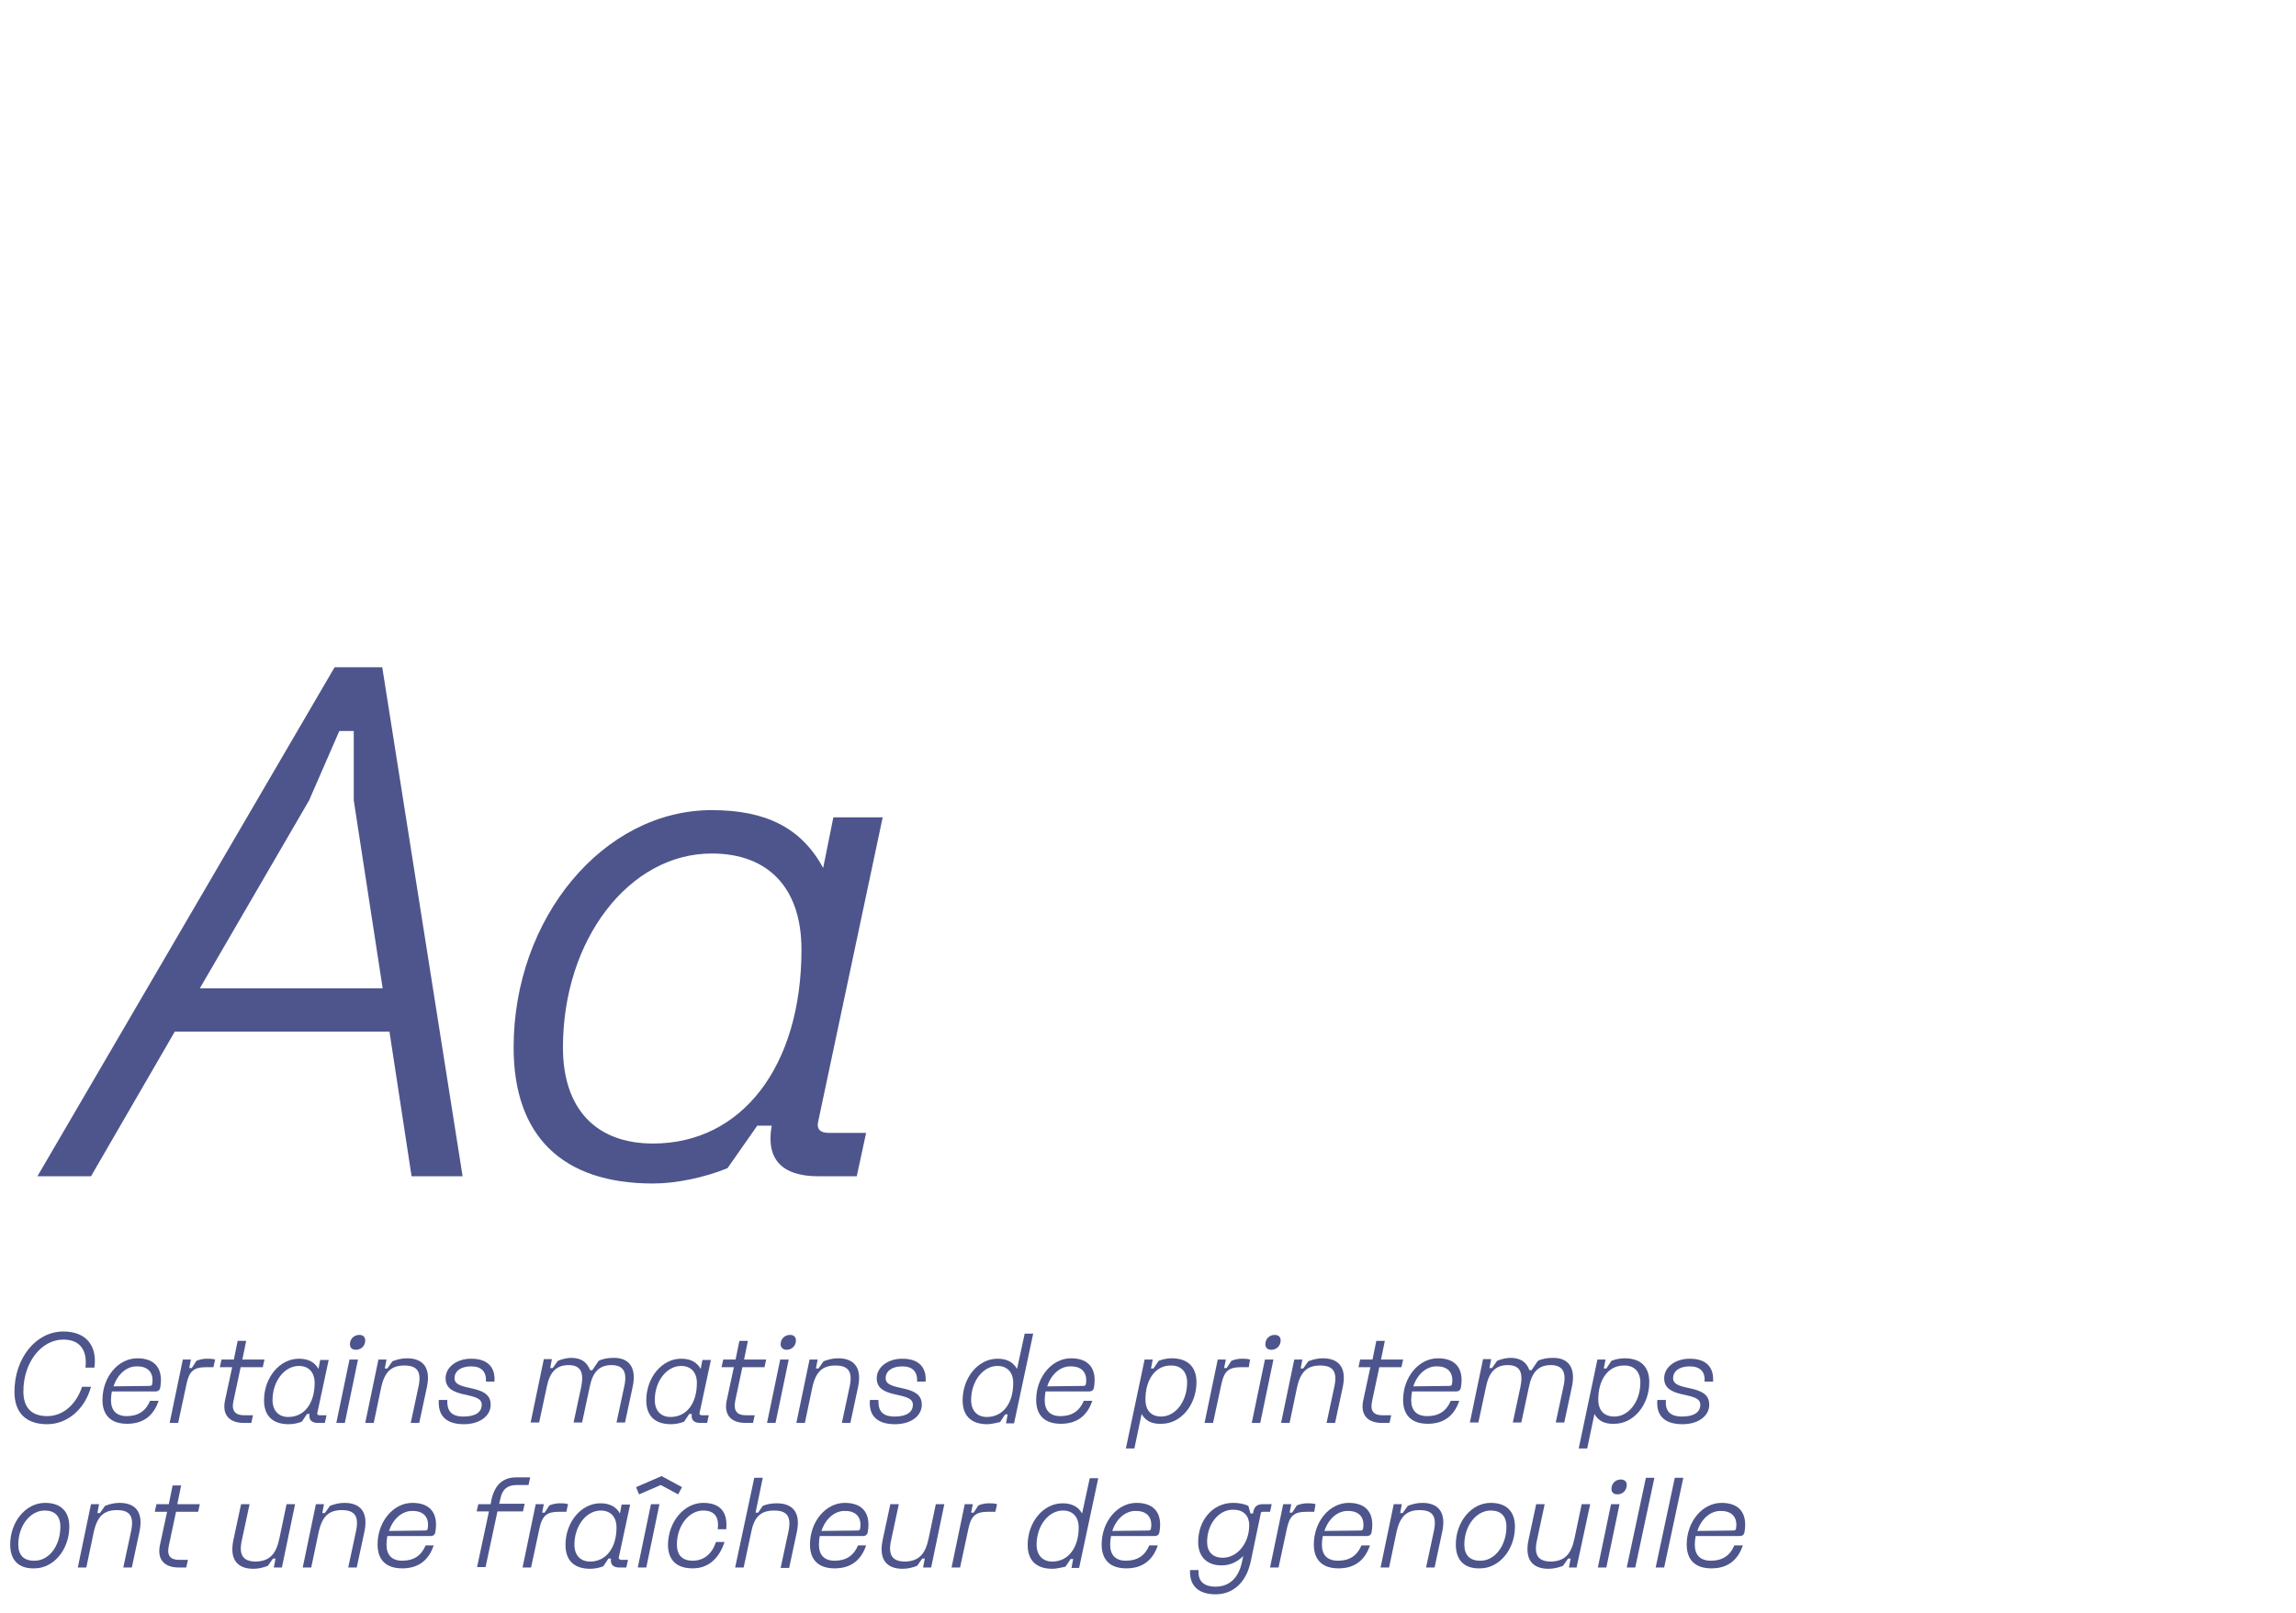 <?xml version="1.0" encoding="utf-8"?>
<!-- Generator: Adobe Illustrator 26.3.1, SVG Export Plug-In . SVG Version: 6.00 Build 0)  -->
<svg version="1.1" id="Calque_1" xmlns="http://www.w3.org/2000/svg" xmlns:xlink="http://www.w3.org/1999/xlink" x="0px" y="0px"
	 viewBox="0 0 540 379.3" style="enable-background:new 0 0 540 379.3;" xml:space="preserve">
<style type="text/css">
	.st0{fill:#4D558C;}
</style>
<g>
	<path class="st0" d="M91.6,242.6H41.1l-19.7,34H8.8l69.9-119.7h11.2l18.9,119.7H96.8L91.6,242.6z M47,232.4h43l-6.8-44.2v-16.3
		h-3.4l-7.1,16.3L47,232.4z"/>
	<path class="st0" d="M194.9,266.4h8.8l-2.2,10.2h-9c-8.7,0-12.4-4.1-11-11.9h-3.4l-7,10c-5.4,2.2-12.1,3.6-17.5,3.6
		c-21.4,0-32.8-11.2-32.8-32c0-30.4,21.1-55.8,46.6-55.8c12.8,0,21.1,4.2,26.2,13.6l2.4-11.9h11.6l-15.1,71.2
		C191.9,265.5,192.9,266.4,194.9,266.4z M188.5,223.3c0-14.5-7.8-22.6-21.1-22.6c-19.4,0-35,20.2-35,45.6c0,14.5,7.8,22.6,21.2,22.6
		C174.5,268.9,188.5,250.7,188.5,223.3z"/>
</g>
<g>
	<path class="st0" d="M14.9,313.1c5.5,0,8,3.5,7.3,8.5h-2.1c0.5-4.2-1.4-6.6-5.2-6.6c-5.2,0-9.4,5.4-9.4,12.2c0,3.8,1.9,5.8,5.6,5.8
		c3.7,0,6.8-2.7,8.2-6.9h2.1c-1.4,5.2-5.5,8.8-10.3,8.8c-5,0-7.7-2.7-7.7-7.6C3.4,319.3,8.5,313.1,14.9,313.1z"/>
	<path class="st0" d="M26.3,327.2c-0.1,0.7-0.2,1.3-0.2,2c0,2.5,1.3,3.8,3.7,3.8c2.7,0,4.5-1.2,5.5-3.6h2c-1.2,3.6-3.7,5.4-7.4,5.4
		c-3.8,0-5.8-2-5.8-5.6c0-5.4,3.7-9.8,8.2-9.8c4.4,0,6.1,2.7,5.4,6.8c-0.1,0.7-0.5,1-1.2,1H26.3z M26.7,326l8.5-0.1
		c0.4,0,0.6-0.2,0.6-0.5c0.4-2.4-0.8-4.1-3.5-4.1C29.8,321.2,27.6,323.2,26.7,326z"/>
	<path class="st0" d="M50.2,321.5h-1.9c-2.7,0-3.8,1-4.4,3.8l-2,9.3h-2l3.1-14.9h1.9l-0.4,2h0.6l1.1-1.7c0.7-0.3,1.6-0.5,2.4-0.5
		c0.8,0,1.3,0,2,0.2L50.2,321.5z"/>
	<path class="st0" d="M57.4,332.8h2.1l-0.4,1.8h-1.7c-3.8,0-5.1-2.2-4.5-5.2l1.7-7.9h-2.9l0.4-1.8H55l0.9-4.4h2l-0.9,4.4h5.2
		l-0.4,1.8h-5.2l-1.7,8C54.4,331.7,55.3,332.8,57.4,332.8z"/>
	<path class="st0" d="M75.2,332.8h1.6l-0.4,1.8h-1.6c-1.5,0-2.2-0.7-2-2.1h-0.6l-1.2,1.8c-1,0.4-2.1,0.6-3.1,0.6
		c-3.8,0-5.8-2-5.8-5.6c0-5.4,3.7-9.8,8.2-9.8c2.2,0,3.7,0.8,4.6,2.4l0.4-2.1h2l-2.7,12.6C74.6,332.6,74.8,332.8,75.2,332.8z
		 M74,325.2c0-2.5-1.4-4-3.7-4c-3.4,0-6.2,3.6-6.2,8c0,2.5,1.4,4,3.7,4C71.6,333.2,74,330,74,325.2z"/>
	<path class="st0" d="M81.1,334.6h-2l3.1-14.9h2L81.1,334.6z M82.3,316.1c0-1.2,0.9-2.2,2.2-2.2c0.9,0,1.4,0.5,1.4,1.3
		c0,1.2-0.9,2.2-2.2,2.2C82.8,317.4,82.3,316.9,82.3,316.1z"/>
	<path class="st0" d="M89.6,326.5l-1.7,8.1h-2l3.1-14.9h1.9l-0.4,2.1h0.6l1.2-1.7c1-0.4,2.2-0.7,3.4-0.7c3.7,0,5.7,2.1,4.7,6.8
		l-1.8,8.4h-2l1.8-8.4c0.8-3.6-0.2-5.1-3.3-5.1C92,321.1,90.4,322.6,89.6,326.5z"/>
	<path class="st0" d="M103.2,329.2h2c-0.1,2.4,0.8,3.9,3.8,3.9c2.8,0,4.3-1,4.3-2.8c0-3.3-8.5-1.1-8.5-6.2c0-2.6,2.6-4.6,6-4.6
		c4.3,0,5.7,2.4,5.5,5.4h-2c0.1-2.3-1-3.6-3.5-3.6c-2.4,0-3.9,1.1-3.9,2.8c0,3.3,8.5,1.1,8.5,6.2c0,2.7-2.6,4.6-6.3,4.6
		C104.4,334.9,103,332.4,103.2,329.2z"/>
	<path class="st0" d="M139.3,322.2l1.5-2.2c1-0.5,2.2-0.7,3.6-0.7c3.4,0,5.4,2.1,4.4,6.8l-1.8,8.4h-2l1.8-8.4c0.8-3.5-0.2-5.1-3-5.1
		c-2.8,0-4.4,1.6-5.1,5.1l-1.8,8.4h-2l1.8-8.4c0.7-3.5-0.2-5.1-3-5.1c-2.8,0-4.4,1.6-5.1,5.1l-1.8,8.4h-2l3.1-14.9h1.9l-0.4,2.1h0.6
		l1.2-1.7c0.9-0.4,2.2-0.7,3.1-0.7c2.3,0,3.7,0.9,4.5,2.9H139.3z"/>
	<path class="st0" d="M165.1,332.8h1.6l-0.4,1.8h-1.6c-1.5,0-2.2-0.7-2-2.1h-0.6l-1.2,1.8c-1,0.4-2.1,0.6-3.1,0.6
		c-3.8,0-5.8-2-5.8-5.6c0-5.4,3.7-9.8,8.2-9.8c2.2,0,3.7,0.8,4.6,2.4l0.4-2.1h2l-2.7,12.6C164.5,332.6,164.7,332.8,165.1,332.8z
		 M163.9,325.2c0-2.5-1.4-4-3.7-4c-3.4,0-6.2,3.6-6.2,8c0,2.5,1.4,4,3.7,4C161.5,333.2,163.9,330,163.9,325.2z"/>
	<path class="st0" d="M175.4,332.8h2.1l-0.4,1.8h-1.7c-3.8,0-5.1-2.2-4.5-5.2l1.7-7.9h-2.9l0.4-1.8h2.9l0.9-4.4h2l-0.9,4.4h5.2
		l-0.4,1.8h-5.2l-1.7,8C172.5,331.7,173.3,332.8,175.4,332.8z"/>
	<path class="st0" d="M182.4,334.6h-2l3.1-14.9h2L182.4,334.6z M183.6,316.1c0-1.2,0.9-2.2,2.2-2.2c0.9,0,1.4,0.5,1.4,1.3
		c0,1.2-0.9,2.2-2.2,2.2C184.2,317.4,183.6,316.9,183.6,316.1z"/>
	<path class="st0" d="M191,326.5l-1.7,8.1h-2l3.1-14.9h1.9l-0.4,2.1h0.6l1.2-1.7c1-0.4,2.2-0.7,3.4-0.7c3.7,0,5.7,2.1,4.7,6.8
		l-1.8,8.4h-2l1.8-8.4c0.8-3.6-0.2-5.1-3.3-5.1C193.4,321.1,191.8,322.6,191,326.5z"/>
	<path class="st0" d="M204.6,329.2h2c-0.1,2.4,0.8,3.9,3.8,3.9c2.8,0,4.3-1,4.3-2.8c0-3.3-8.5-1.1-8.5-6.2c0-2.6,2.6-4.6,6-4.6
		c4.3,0,5.7,2.4,5.5,5.4h-2c0.1-2.3-1-3.6-3.5-3.6c-2.4,0-3.9,1.1-3.9,2.8c0,3.3,8.5,1.1,8.5,6.2c0,2.7-2.6,4.6-6.3,4.6
		C205.8,334.9,204.3,332.4,204.6,329.2z"/>
	<path class="st0" d="M232.2,334.9c-3.8,0-5.8-2-5.8-5.6c0-5.4,3.7-9.8,8.2-9.8c2.2,0,3.7,0.8,4.6,2.4l1.8-8.3h2l-4.5,21.1h-1.9
		l0.4-2.1h-0.6l-1.2,1.8C234.3,334.6,233.1,334.9,232.2,334.9z M238.3,325.2c0-2.5-1.4-4-3.7-4c-3.4,0-6.2,3.6-6.2,8
		c0,2.5,1.4,4,3.7,4C235.9,333.2,238.3,330,238.3,325.2z"/>
	<path class="st0" d="M245.9,327.2c-0.1,0.7-0.2,1.3-0.2,2c0,2.5,1.3,3.8,3.7,3.8c2.7,0,4.5-1.2,5.5-3.6h2c-1.2,3.6-3.7,5.4-7.4,5.4
		c-3.8,0-5.8-2-5.8-5.6c0-5.4,3.7-9.8,8.2-9.8c4.4,0,6.1,2.7,5.4,6.8c-0.1,0.7-0.5,1-1.2,1H245.9z M246.3,326l8.5-0.1
		c0.4,0,0.6-0.2,0.6-0.5c0.4-2.4-0.8-4.1-3.5-4.1C249.4,321.2,247.2,323.2,246.3,326z"/>
	<path class="st0" d="M268.5,332.5l-1.7,8.1h-2l4.4-20.9h1.9l-0.4,2.1h0.6l1.2-1.8c1-0.4,2.1-0.6,3.1-0.6c3.7,0,5.8,2,5.8,5.6
		c0,5.4-3.7,9.8-8.2,9.8C270.9,334.9,269.4,334.1,268.5,332.5z M269.4,329.1c0,2.6,1.4,4,3.7,4c3.4,0,6.1-3.6,6.1-8
		c0-2.5-1.4-4-3.7-4C271.9,321,269.4,324.2,269.4,329.1z"/>
	<path class="st0" d="M293.7,321.5h-2c-2.7,0-3.8,1-4.4,3.8l-2,9.3h-2l3.1-14.9h1.9l-0.4,2h0.6l1.1-1.7c0.7-0.3,1.6-0.5,2.4-0.5
		c0.8,0,1.3,0,2,0.2L293.7,321.5z"/>
	<path class="st0" d="M296.4,334.6h-2l3.1-14.9h2L296.4,334.6z M297.6,316.1c0-1.2,0.9-2.2,2.2-2.2c0.9,0,1.4,0.5,1.4,1.3
		c0,1.2-0.9,2.2-2.2,2.2C298.1,317.4,297.6,316.9,297.6,316.1z"/>
	<path class="st0" d="M305,326.5l-1.7,8.1h-2l3.1-14.9h1.9l-0.4,2.1h0.6l1.2-1.7c1-0.4,2.2-0.7,3.4-0.7c3.7,0,5.7,2.1,4.7,6.8
		l-1.8,8.4h-2l1.8-8.4c0.8-3.6-0.2-5.1-3.3-5.1C307.4,321.1,305.8,322.6,305,326.5z"/>
	<path class="st0" d="M325.1,332.8h2.1l-0.4,1.8h-1.7c-3.8,0-5.1-2.2-4.5-5.2l1.7-7.9h-2.8l0.4-1.8h2.9l0.9-4.4h2l-0.9,4.4h5.2
		l-0.4,1.8h-5.2l-1.7,8C322.2,331.7,323,332.8,325.1,332.8z"/>
	<path class="st0" d="M332.1,327.2c-0.1,0.7-0.2,1.3-0.2,2c0,2.5,1.3,3.8,3.8,3.8c2.7,0,4.5-1.2,5.5-3.6h2c-1.2,3.6-3.7,5.4-7.4,5.4
		c-3.8,0-5.8-2-5.8-5.6c0-5.4,3.7-9.8,8.2-9.8c4.4,0,6.1,2.7,5.4,6.8c-0.1,0.7-0.5,1-1.2,1H332.1z M332.4,326l8.5-0.1
		c0.4,0,0.6-0.2,0.6-0.5c0.4-2.4-0.8-4.1-3.5-4.1C335.5,321.2,333.3,323.2,332.4,326z"/>
	<path class="st0" d="M360.2,322.2l1.5-2.2c1-0.5,2.2-0.7,3.6-0.7c3.4,0,5.4,2.1,4.4,6.8l-1.8,8.4h-2l1.8-8.4c0.8-3.5-0.2-5.1-3-5.1
		c-2.8,0-4.4,1.6-5.1,5.1l-1.8,8.4h-2l1.8-8.4c0.7-3.5-0.2-5.1-3-5.1c-2.8,0-4.4,1.6-5.1,5.1l-1.8,8.4h-2l3.1-14.9h1.9l-0.4,2.1h0.6
		l1.2-1.7c0.9-0.4,2.2-0.7,3.1-0.7c2.3,0,3.8,0.9,4.5,2.9H360.2z"/>
	<path class="st0" d="M375,332.5l-1.7,8.1h-2l4.4-20.9h1.9l-0.4,2.1h0.6l1.2-1.8c1-0.4,2.1-0.6,3.1-0.6c3.8,0,5.8,2,5.8,5.6
		c0,5.4-3.7,9.8-8.2,9.8C377.4,334.9,375.9,334.1,375,332.5z M375.9,329.1c0,2.6,1.4,4,3.8,4c3.4,0,6.1-3.6,6.1-8c0-2.5-1.4-4-3.7-4
		C378.4,321,375.9,324.2,375.9,329.1z"/>
	<path class="st0" d="M389.8,329.2h2c-0.2,2.4,0.8,3.9,3.8,3.9c2.8,0,4.3-1,4.3-2.8c0-3.3-8.5-1.1-8.5-6.2c0-2.6,2.6-4.6,6-4.6
		c4.3,0,5.7,2.4,5.5,5.4h-2c0.2-2.3-1-3.6-3.5-3.6c-2.4,0-3.9,1.1-3.9,2.8c0,3.3,8.5,1.1,8.5,6.2c0,2.7-2.6,4.6-6.3,4.6
		C391,334.9,389.5,332.4,389.8,329.2z"/>
	<path class="st0" d="M2.4,363.2c0-5.4,3.7-9.8,8.2-9.8c3.7,0,5.7,2,5.7,5.6c0,5.4-3.7,9.8-8.2,9.8C4.4,368.9,2.4,366.9,2.4,363.2z
		 M14.2,359c0-2.5-1.3-3.8-3.7-3.8c-3.4,0-6.2,3.6-6.2,8c0,2.5,1.3,3.8,3.7,3.8C11.5,367.1,14.2,363.5,14.2,359z"/>
	<path class="st0" d="M22,360.5l-1.7,8.1h-2l3.1-14.9h1.9l-0.4,2.1h0.6l1.2-1.7c1-0.4,2.2-0.7,3.4-0.7c3.7,0,5.7,2.1,4.7,6.8
		l-1.8,8.4h-2l1.8-8.4c0.8-3.6-0.2-5.1-3.3-5.1C24.4,355.1,22.8,356.6,22,360.5z"/>
	<path class="st0" d="M42.1,366.8h2.1l-0.4,1.8h-1.7c-3.8,0-5.1-2.2-4.5-5.2l1.7-7.9h-2.9l0.4-1.8h2.9l0.9-4.4h2l-0.9,4.4H47
		l-0.4,1.8h-5.2l-1.7,8C39.2,365.7,40,366.8,42.1,366.8z"/>
	<path class="st0" d="M65.7,361.8l1.7-8.1h2l-3.1,14.9h-1.9l0.4-2.1h-0.6l-1.2,1.7c-1,0.4-2.2,0.7-3.4,0.7c-3.7,0-5.7-2.1-4.7-6.8
		l1.8-8.4h2l-1.8,8.4c-0.8,3.5,0.2,5.1,3.3,5.1C63.3,367.1,64.9,365.6,65.7,361.8z"/>
	<path class="st0" d="M74.9,360.5l-1.7,8.1h-2l3.1-14.9h1.9l-0.4,2.1h0.6l1.2-1.7c1-0.4,2.2-0.7,3.4-0.7c3.7,0,5.7,2.1,4.7,6.8
		l-1.8,8.4h-2l1.8-8.4c0.8-3.6-0.2-5.1-3.3-5.1C77.3,355.1,75.7,356.6,74.9,360.5z"/>
	<path class="st0" d="M91.1,361.2c-0.1,0.7-0.2,1.3-0.2,2c0,2.5,1.3,3.8,3.7,3.8c2.7,0,4.5-1.2,5.5-3.6h1.9
		c-1.2,3.6-3.7,5.4-7.4,5.4c-3.8,0-5.8-2-5.8-5.6c0-5.4,3.7-9.8,8.2-9.8c4.4,0,6.1,2.7,5.4,6.8c-0.1,0.7-0.5,1-1.2,1H91.1z
		 M91.5,360l8.5-0.1c0.4,0,0.6-0.2,0.6-0.5c0.4-2.4-0.8-4.1-3.5-4.1C94.6,355.2,92.4,357.2,91.5,360z"/>
	<path class="st0" d="M112.5,353.7h2.9l0.2-1.1c0.8-3.5,2.7-5.2,5.9-5.2h3.2l-0.4,1.8h-2.8c-2.1,0-3.4,1-3.8,3.2l-0.3,1.2h6
		l-0.4,1.8h-6l-2.8,13.1h-2l2.8-13.1h-2.9L112.5,353.7z"/>
	<path class="st0" d="M133.2,355.5h-1.9c-2.7,0-3.8,1-4.4,3.8l-2,9.3h-2l3.1-14.9h1.9l-0.4,2h0.6l1.1-1.7c0.7-0.3,1.6-0.5,2.4-0.5
		c0.8,0,1.3,0,2,0.2L133.2,355.5z"/>
	<path class="st0" d="M146.1,366.8h1.6l-0.4,1.8h-1.6c-1.5,0-2.2-0.7-2-2.1h-0.6l-1.2,1.8c-1,0.4-2.1,0.6-3.1,0.6
		c-3.8,0-5.8-2-5.8-5.6c0-5.4,3.7-9.8,8.2-9.8c2.2,0,3.7,0.8,4.6,2.4l0.4-2.1h2l-2.7,12.6C145.6,366.6,145.8,366.8,146.1,366.8z
		 M145,359.2c0-2.5-1.4-4-3.7-4c-3.4,0-6.2,3.6-6.2,8c0,2.5,1.4,4,3.7,4C142.5,367.2,145,364,145,359.2z"/>
	<path class="st0" d="M159.5,351.4l-4.1-2.2l-5.1,2.2l-0.7-1.7l6-2.6l4.8,2.6L159.5,351.4z M152,368.6h-2l3.1-14.9h2L152,368.6z"/>
	<path class="st0" d="M165.4,353.4c4.1,0,5.8,2.3,5.4,6.2h-2c0.4-2.9-0.8-4.4-3.4-4.4c-3.4,0-6.2,3.6-6.2,8c0,2.5,1.3,3.8,3.7,3.8
		c2.6,0,4.5-1.5,5.5-4.4h2c-1.3,4-3.9,6.2-7.5,6.2c-3.8,0-5.8-2-5.8-5.6C157.2,357.8,160.9,353.4,165.4,353.4z"/>
	<path class="st0" d="M176.7,360.2l-1.8,8.4h-2l4.5-21.1h2l-1.7,8.2h0.6l1.1-1.6c0.9-0.4,2.1-0.6,3.3-0.6c3.7,0,5.7,2.1,4.7,6.8
		l-1.8,8.4h-2l1.8-8.4c0.8-3.6-0.2-5.1-3.3-5.1S177.4,356.6,176.7,360.2z"/>
	<path class="st0" d="M192.8,361.2c-0.1,0.7-0.2,1.3-0.2,2c0,2.5,1.3,3.8,3.7,3.8c2.7,0,4.5-1.2,5.5-3.6h1.9
		c-1.2,3.6-3.7,5.4-7.4,5.4c-3.8,0-5.8-2-5.8-5.6c0-5.4,3.7-9.8,8.2-9.8c4.4,0,6.1,2.7,5.4,6.8c-0.1,0.7-0.5,1-1.2,1H192.8z
		 M193.2,360l8.5-0.1c0.4,0,0.6-0.2,0.6-0.5c0.4-2.4-0.8-4.1-3.5-4.1C196.3,355.2,194.1,357.2,193.2,360z"/>
	<path class="st0" d="M218.4,361.8l1.7-8.1h2l-3.1,14.9h-1.9l0.4-2.1h-0.6l-1.2,1.7c-1,0.4-2.2,0.7-3.4,0.7c-3.7,0-5.7-2.1-4.7-6.8
		l1.8-8.4h2l-1.8,8.4c-0.8,3.5,0.2,5.1,3.3,5.1C216,367.1,217.6,365.6,218.4,361.8z"/>
	<path class="st0" d="M234.1,355.5h-1.9c-2.7,0-3.8,1-4.4,3.8l-2,9.3h-2l3.1-14.9h1.9l-0.4,2h0.6l1.1-1.7c0.7-0.3,1.6-0.5,2.4-0.5
		c0.8,0,1.3,0,2,0.2L234.1,355.5z"/>
	<path class="st0" d="M247.5,368.9c-3.8,0-5.8-2-5.8-5.6c0-5.4,3.7-9.8,8.2-9.8c2.2,0,3.7,0.8,4.6,2.4l1.8-8.3h2l-4.5,21.1H252
		l0.4-2.1h-0.6l-1.2,1.8C249.7,368.6,248.5,368.9,247.5,368.9z M253.7,359.2c0-2.5-1.4-4-3.7-4c-3.4,0-6.2,3.6-6.2,8
		c0,2.5,1.4,4,3.7,4C251.2,367.2,253.7,364,253.7,359.2z"/>
	<path class="st0" d="M261.3,361.2c-0.1,0.7-0.2,1.3-0.2,2c0,2.5,1.3,3.8,3.7,3.8c2.7,0,4.5-1.2,5.5-3.6h2c-1.2,3.6-3.7,5.4-7.4,5.4
		c-3.8,0-5.8-2-5.8-5.6c0-5.4,3.7-9.8,8.2-9.8c4.4,0,6.1,2.7,5.4,6.8c-0.1,0.7-0.5,1-1.2,1H261.3z M261.6,360l8.5-0.1
		c0.4,0,0.6-0.2,0.6-0.5c0.4-2.4-0.8-4.1-3.5-4.1C264.7,355.2,262.5,357.2,261.6,360z"/>
	<path class="st0" d="M297.1,353.7h2l-0.4,1.8h-1.7c-0.3,0-0.5,0.1-0.5,0.5l-2.3,11c-1,5-4.1,7.9-8.3,7.9c-4.5,0-6.2-2.5-6-5.7h2
		c-0.2,2.5,1.1,3.9,4,3.9c3.2,0,5.4-2,6.2-5.8l0.3-1.4c-1.4,1.4-3.1,2.2-5.1,2.2c-3.4,0-5.5-2-5.5-5.5c0-5.2,3.5-9.2,8.2-9.2
		c1.3,0,2.5,0.2,3.6,0.7l0.5,1.8h0.6C294.9,354.3,295.6,353.7,297.1,353.7z M283.9,362.6c0,2.3,1.3,3.7,3.7,3.7
		c3.4,0,6.2-3.4,6.2-7.6c0-2.4-1.4-3.7-3.8-3.7C286.6,355,283.9,358.4,283.9,362.6z"/>
	<path class="st0" d="M309.1,355.5h-2c-2.7,0-3.8,1-4.4,3.8l-2,9.3h-2l3.1-14.9h1.9l-0.4,2h0.6l1.1-1.7c0.7-0.3,1.6-0.5,2.4-0.5
		c0.8,0,1.3,0,2,0.2L309.1,355.5z"/>
	<path class="st0" d="M311.1,361.2c-0.1,0.7-0.2,1.3-0.2,2c0,2.5,1.3,3.8,3.8,3.8c2.7,0,4.5-1.2,5.5-3.6h2c-1.2,3.6-3.7,5.4-7.4,5.4
		c-3.8,0-5.8-2-5.8-5.6c0-5.4,3.7-9.8,8.2-9.8c4.4,0,6.1,2.7,5.4,6.8c-0.1,0.7-0.5,1-1.2,1H311.1z M311.5,360l8.5-0.1
		c0.4,0,0.6-0.2,0.6-0.5c0.4-2.4-0.8-4.1-3.5-4.1C314.6,355.2,312.4,357.2,311.5,360z"/>
	<path class="st0" d="M328.4,360.5l-1.7,8.1h-2l3.1-14.9h1.9l-0.4,2.1h0.6l1.2-1.7c1-0.4,2.2-0.7,3.4-0.7c3.7,0,5.7,2.1,4.7,6.8
		l-1.8,8.4h-2l1.8-8.4c0.8-3.6-0.2-5.1-3.3-5.1C330.8,355.1,329.2,356.6,328.4,360.5z"/>
	<path class="st0" d="M342.4,363.2c0-5.4,3.7-9.8,8.2-9.8c3.7,0,5.7,2,5.7,5.6c0,5.4-3.7,9.8-8.2,9.8
		C344.4,368.9,342.4,366.9,342.4,363.2z M354.3,359c0-2.5-1.3-3.8-3.7-3.8c-3.4,0-6.2,3.6-6.2,8c0,2.5,1.3,3.8,3.7,3.8
		C351.5,367.1,354.3,363.5,354.3,359z"/>
	<path class="st0" d="M370.3,361.8l1.7-8.1h2l-3.2,14.9H369l0.4-2.1h-0.6l-1.2,1.7c-1,0.4-2.2,0.7-3.4,0.7c-3.7,0-5.7-2.1-4.7-6.8
		l1.8-8.4h2l-1.8,8.4c-0.8,3.5,0.2,5.1,3.3,5.1C367.9,367.1,369.5,365.6,370.3,361.8z"/>
	<path class="st0" d="M377.8,368.6h-2l3.1-14.9h2L377.8,368.6z M379,350.1c0-1.2,0.9-2.2,2.2-2.2c0.9,0,1.4,0.5,1.4,1.3
		c0,1.2-0.9,2.2-2.2,2.2C379.5,351.4,379,350.9,379,350.1z"/>
	<path class="st0" d="M382.6,368.6l4.5-21.1h2l-4.5,21.1H382.6z"/>
	<path class="st0" d="M389.4,368.6l4.5-21.1h2l-4.5,21.1H389.4z"/>
	<path class="st0" d="M398.8,361.2c-0.1,0.7-0.2,1.3-0.2,2c0,2.5,1.3,3.8,3.8,3.8c2.7,0,4.5-1.2,5.5-3.6h2c-1.2,3.6-3.7,5.4-7.4,5.4
		c-3.8,0-5.8-2-5.8-5.6c0-5.4,3.7-9.8,8.2-9.8c4.4,0,6.1,2.7,5.4,6.8c-0.1,0.7-0.5,1-1.2,1H398.8z M399.2,360l8.5-0.1
		c0.4,0,0.6-0.2,0.6-0.5c0.4-2.4-0.8-4.1-3.5-4.1C402.3,355.2,400.1,357.2,399.2,360z"/>
</g>
</svg>
